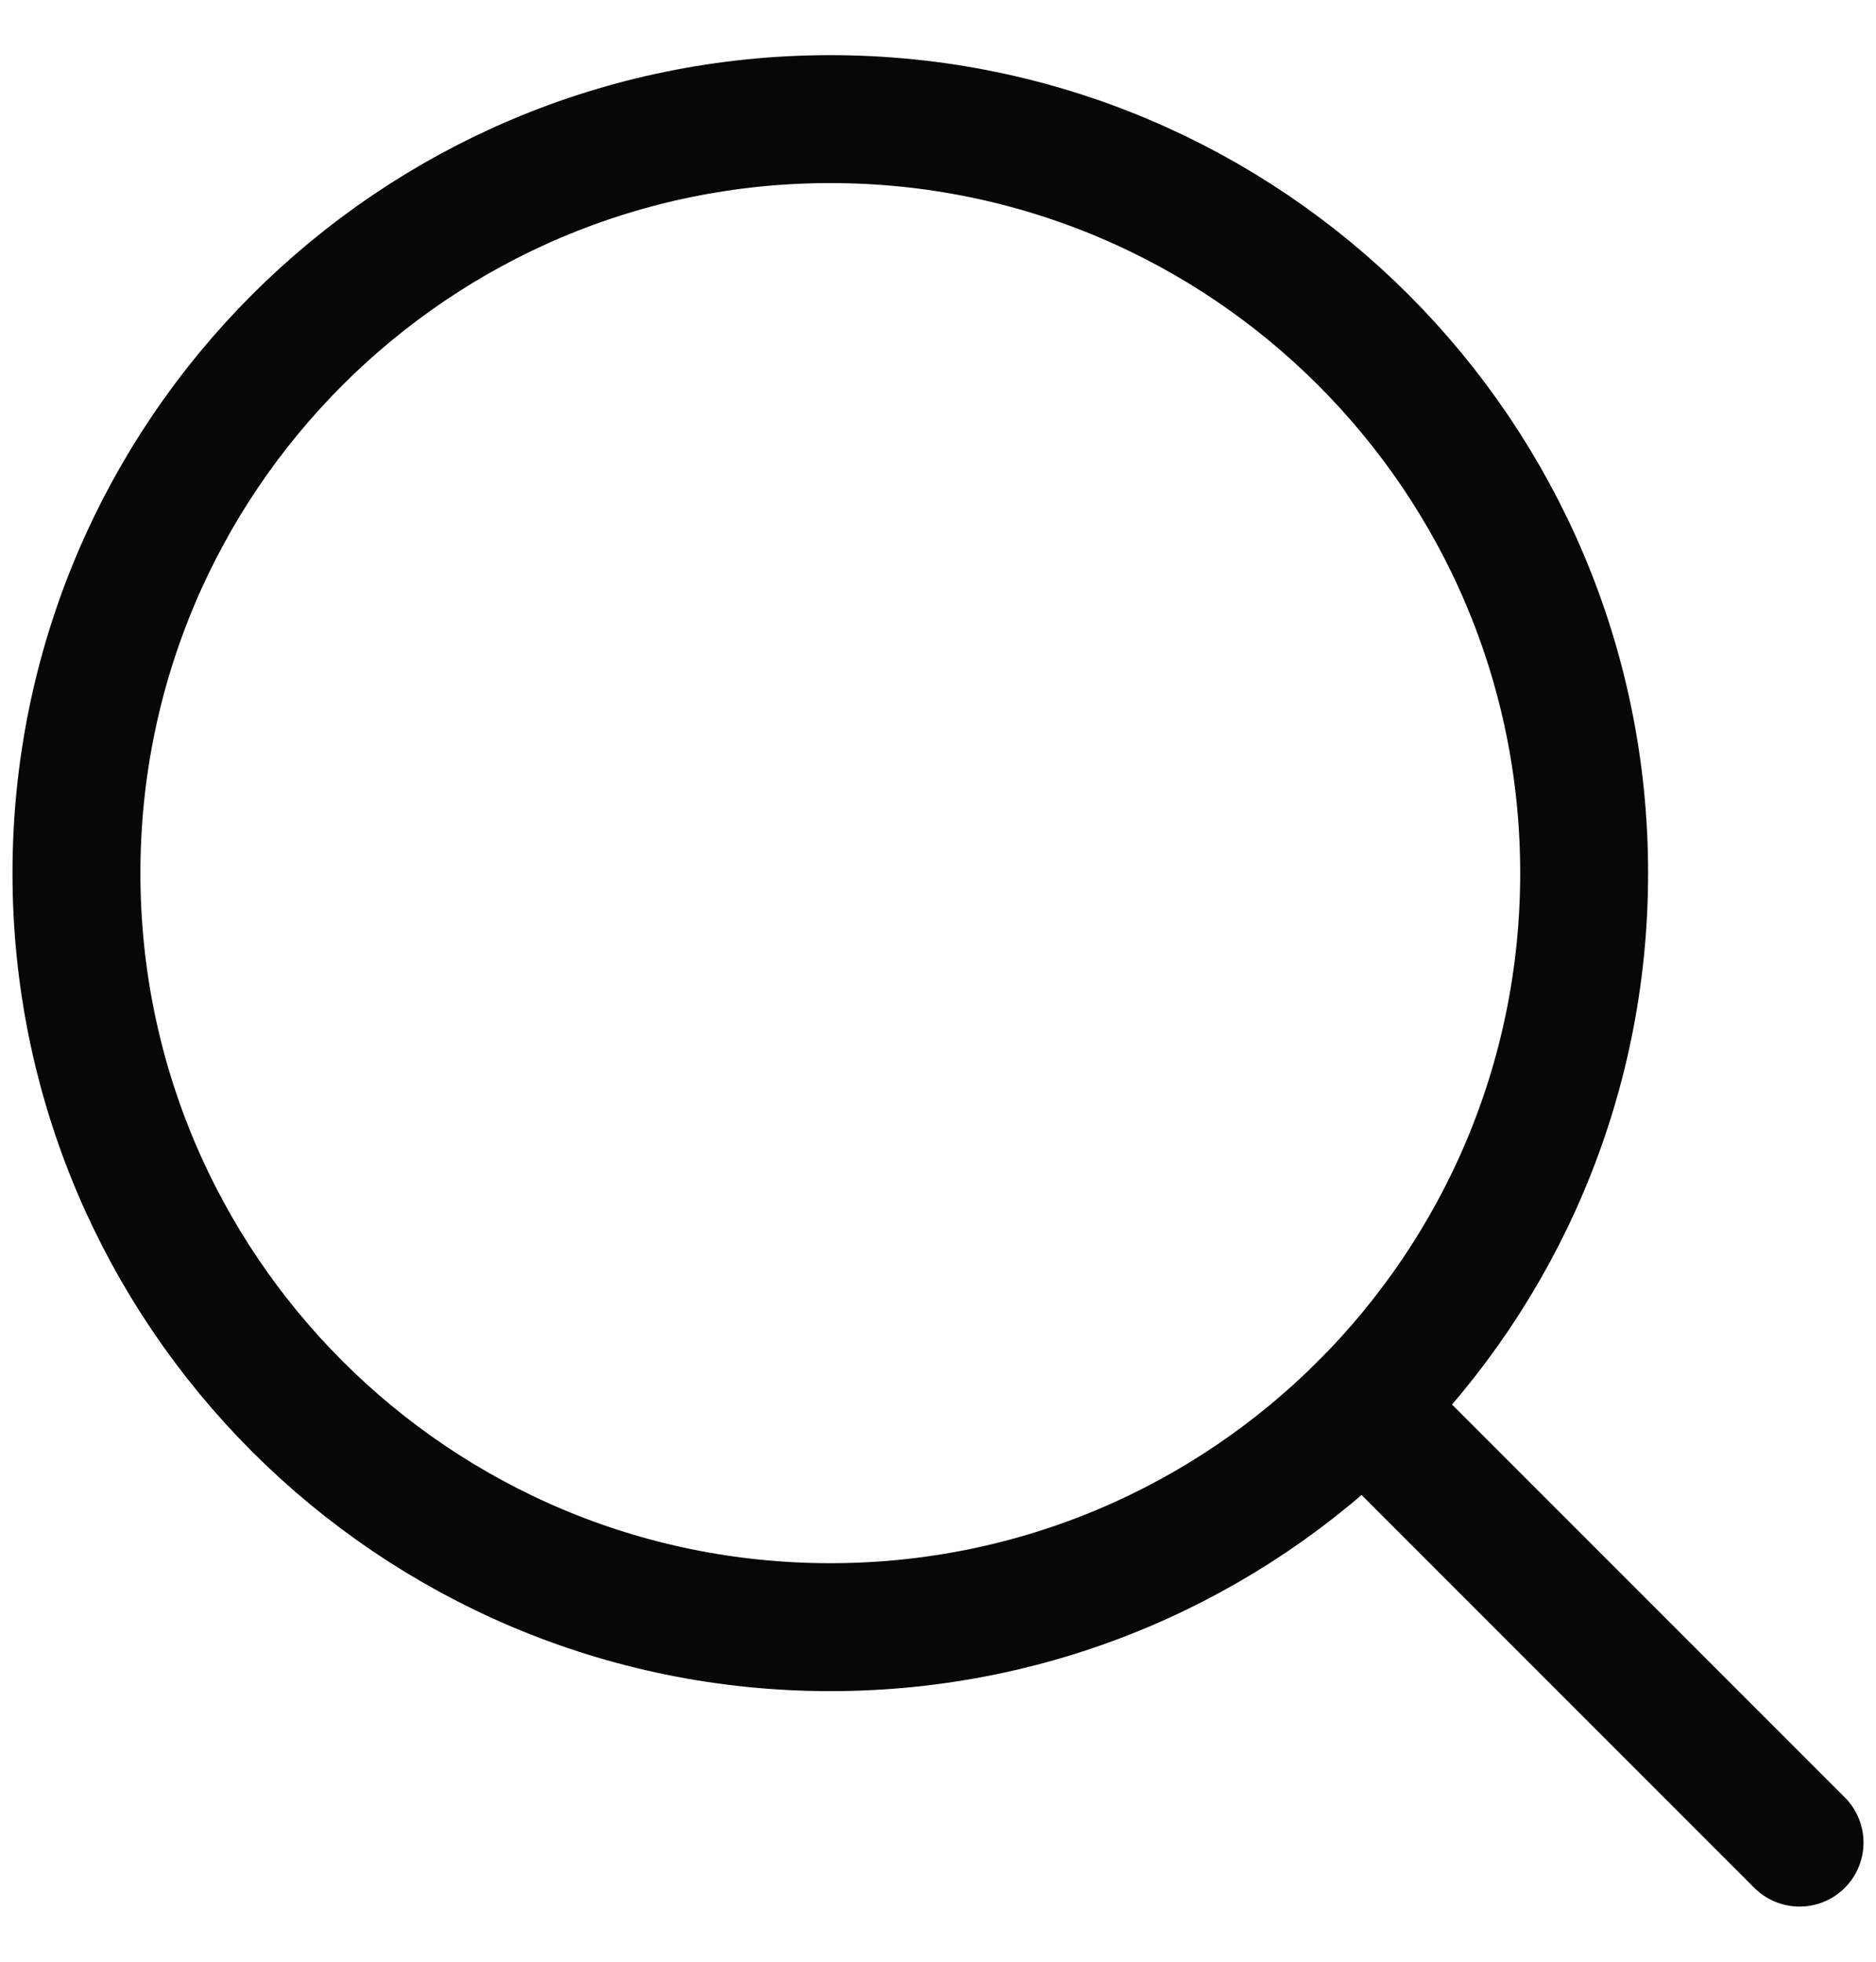 <svg width="44" height="46" viewBox="0 0 44 46" fill="none" xmlns="http://www.w3.org/2000/svg">
<path d="M19.474 38.155C29.239 38.155 37.155 30.239 37.155 20.474C37.155 10.709 29.239 2.793 19.474 2.793C9.709 2.793 1.793 10.709 1.793 20.474C1.793 30.239 9.709 38.155 19.474 38.155Z" stroke="#070707" stroke-width="3" stroke-linecap="round" stroke-linejoin="round"/>
<path d="M31.977 32.977L42.207 43.207" stroke="#070707" stroke-width="3" stroke-linecap="round" stroke-linejoin="round"/>
</svg>
